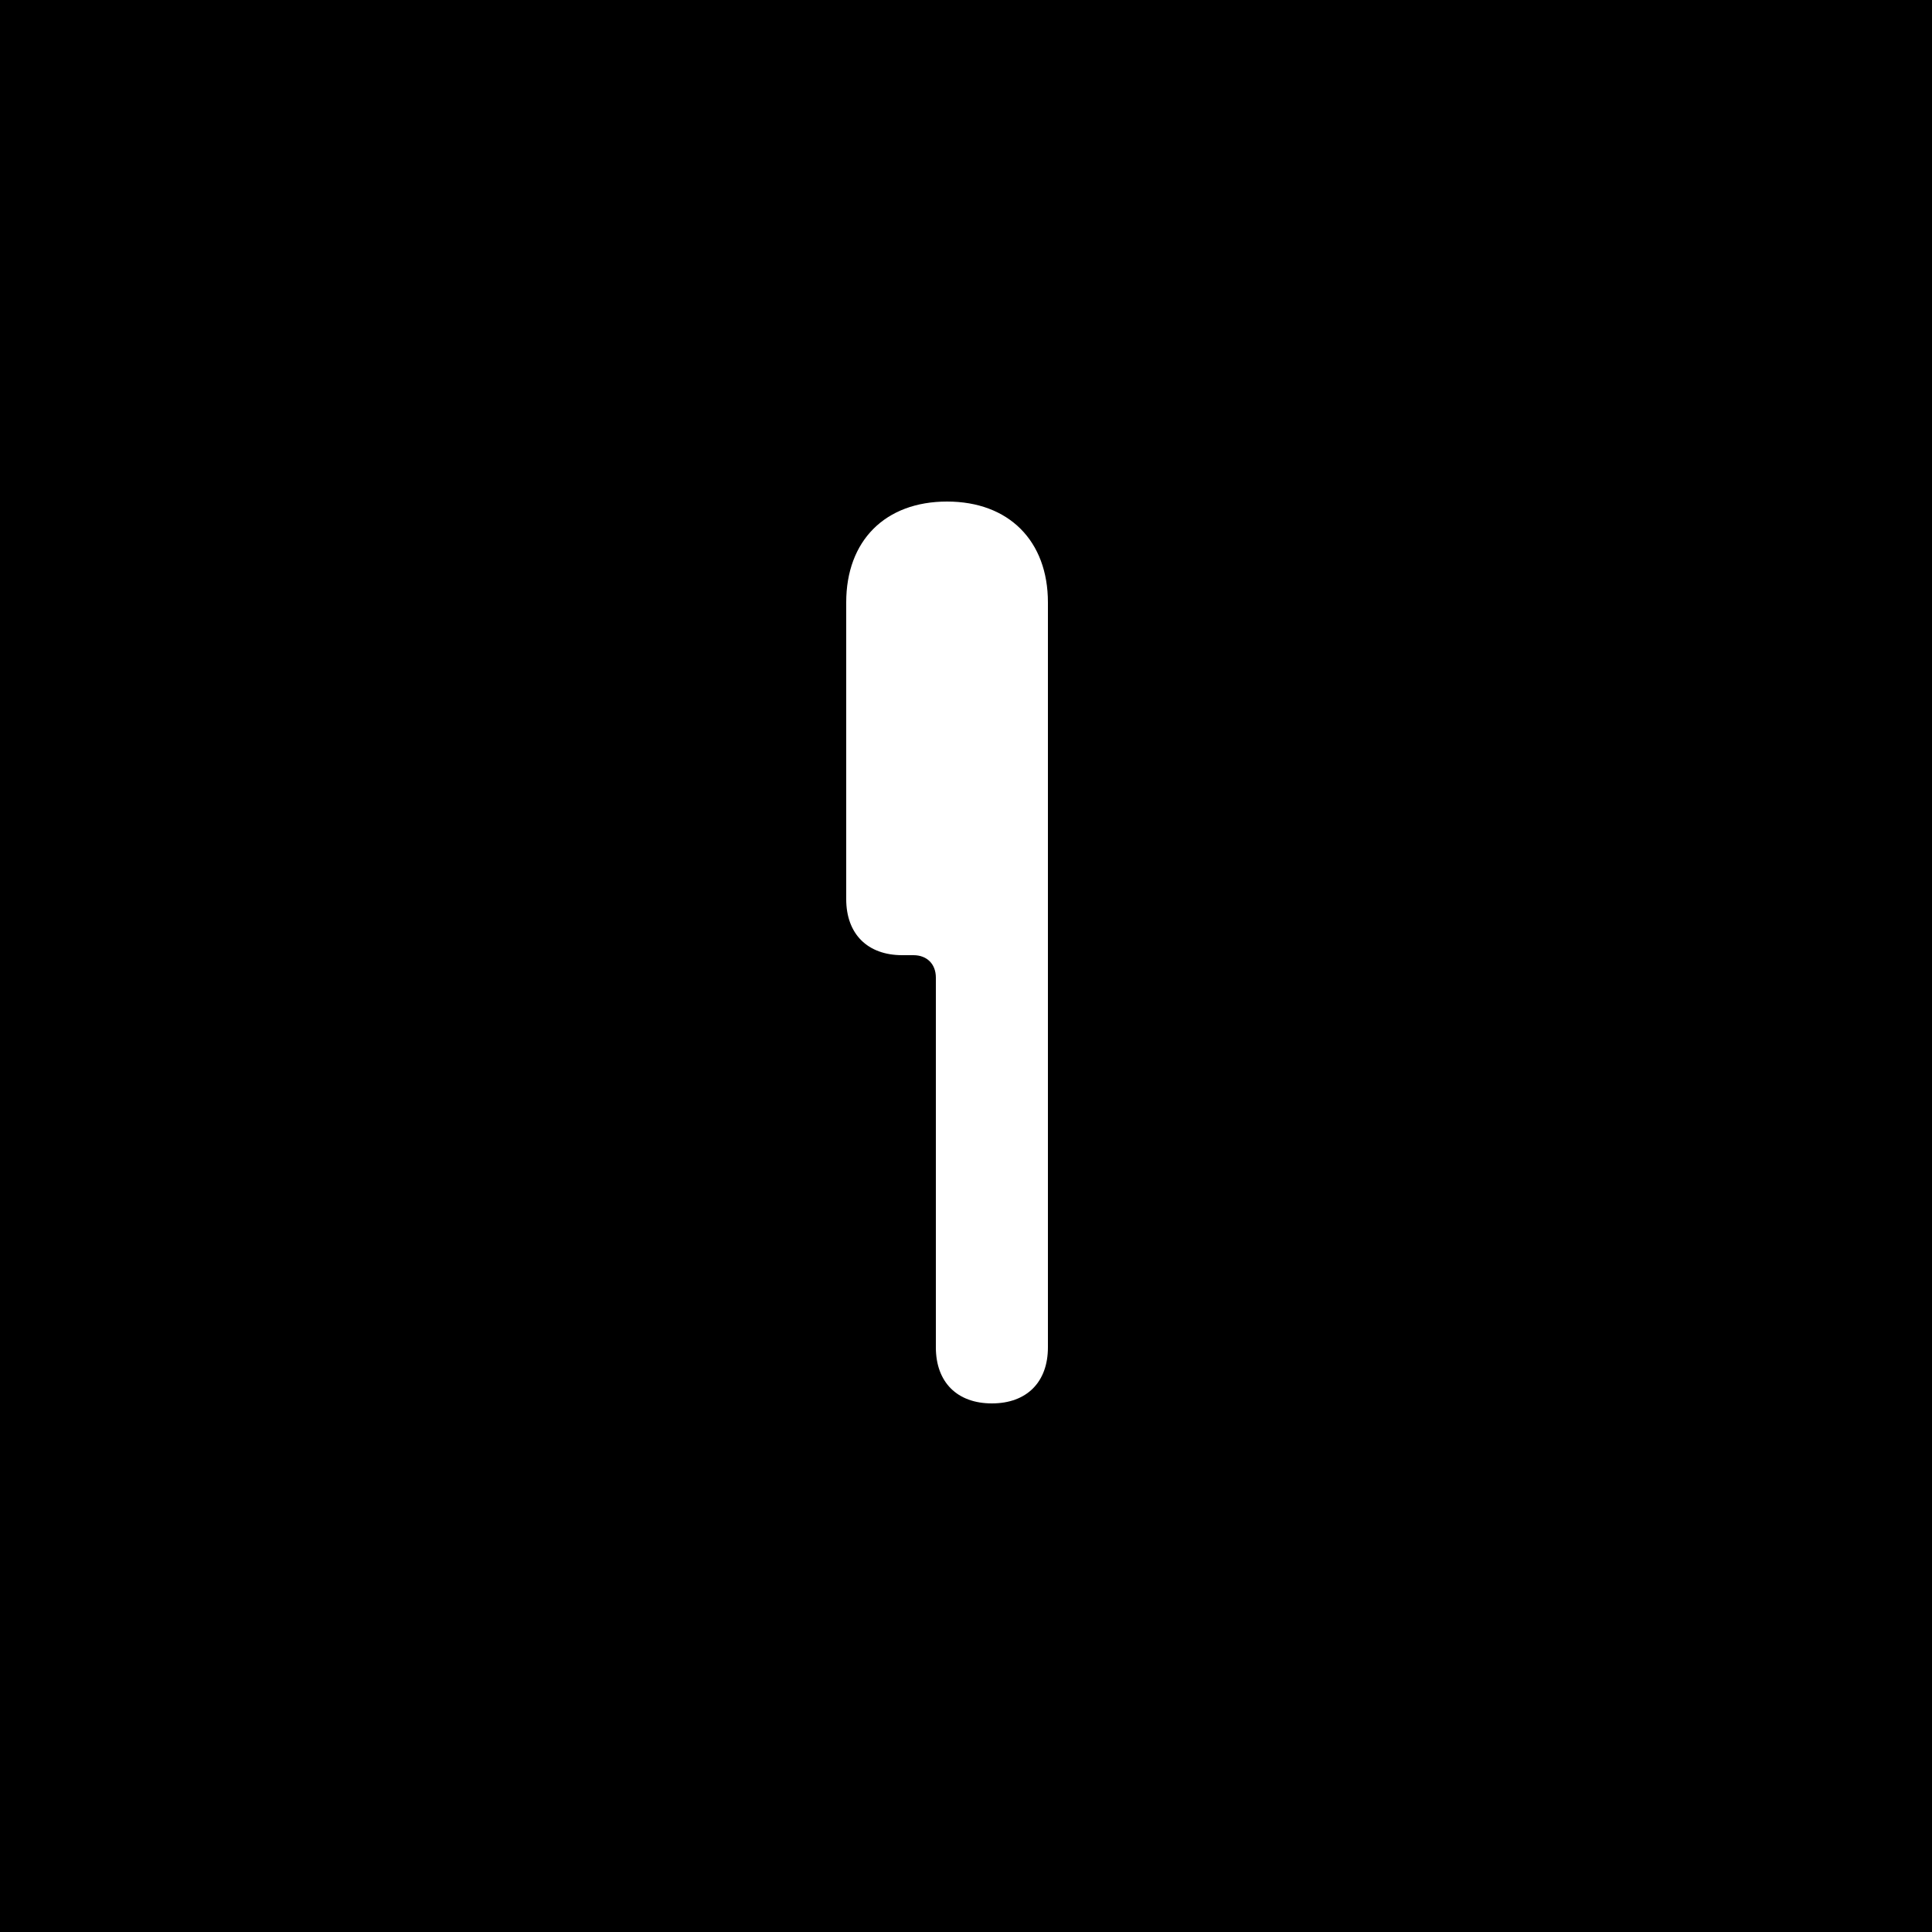 <svg xmlns="http://www.w3.org/2000/svg" viewBox="0 0 500 500" style="enable-background:new 0 0 500 500" xml:space="preserve"><rect x="0" y="0" width="500" height="500" fill="#808080" stroke="none"/><path style="fill:#edc4dd" d="M0 2.8h500v496.5H0z"/><path d="M-34.3-31.3h568.7v564.7H-34.3z"/><path style="fill:none" d="M-3.9 113.9h498v303h-498z"/><g style="enable-background:new"><path d="M271.2 155.9v192.8c0 9-5.5 14.5-14.5 14.5s-14.5-5.5-14.5-14.5V253c0-3.5-2.3-5.8-5.8-5.8h-2.9c-9 0-14.5-5.5-14.5-14.5v-76.8c0-16 10.1-26.1 26.1-26.1s26.1 10.2 26.1 26.1z" style="fill:#fff"/></g></svg>